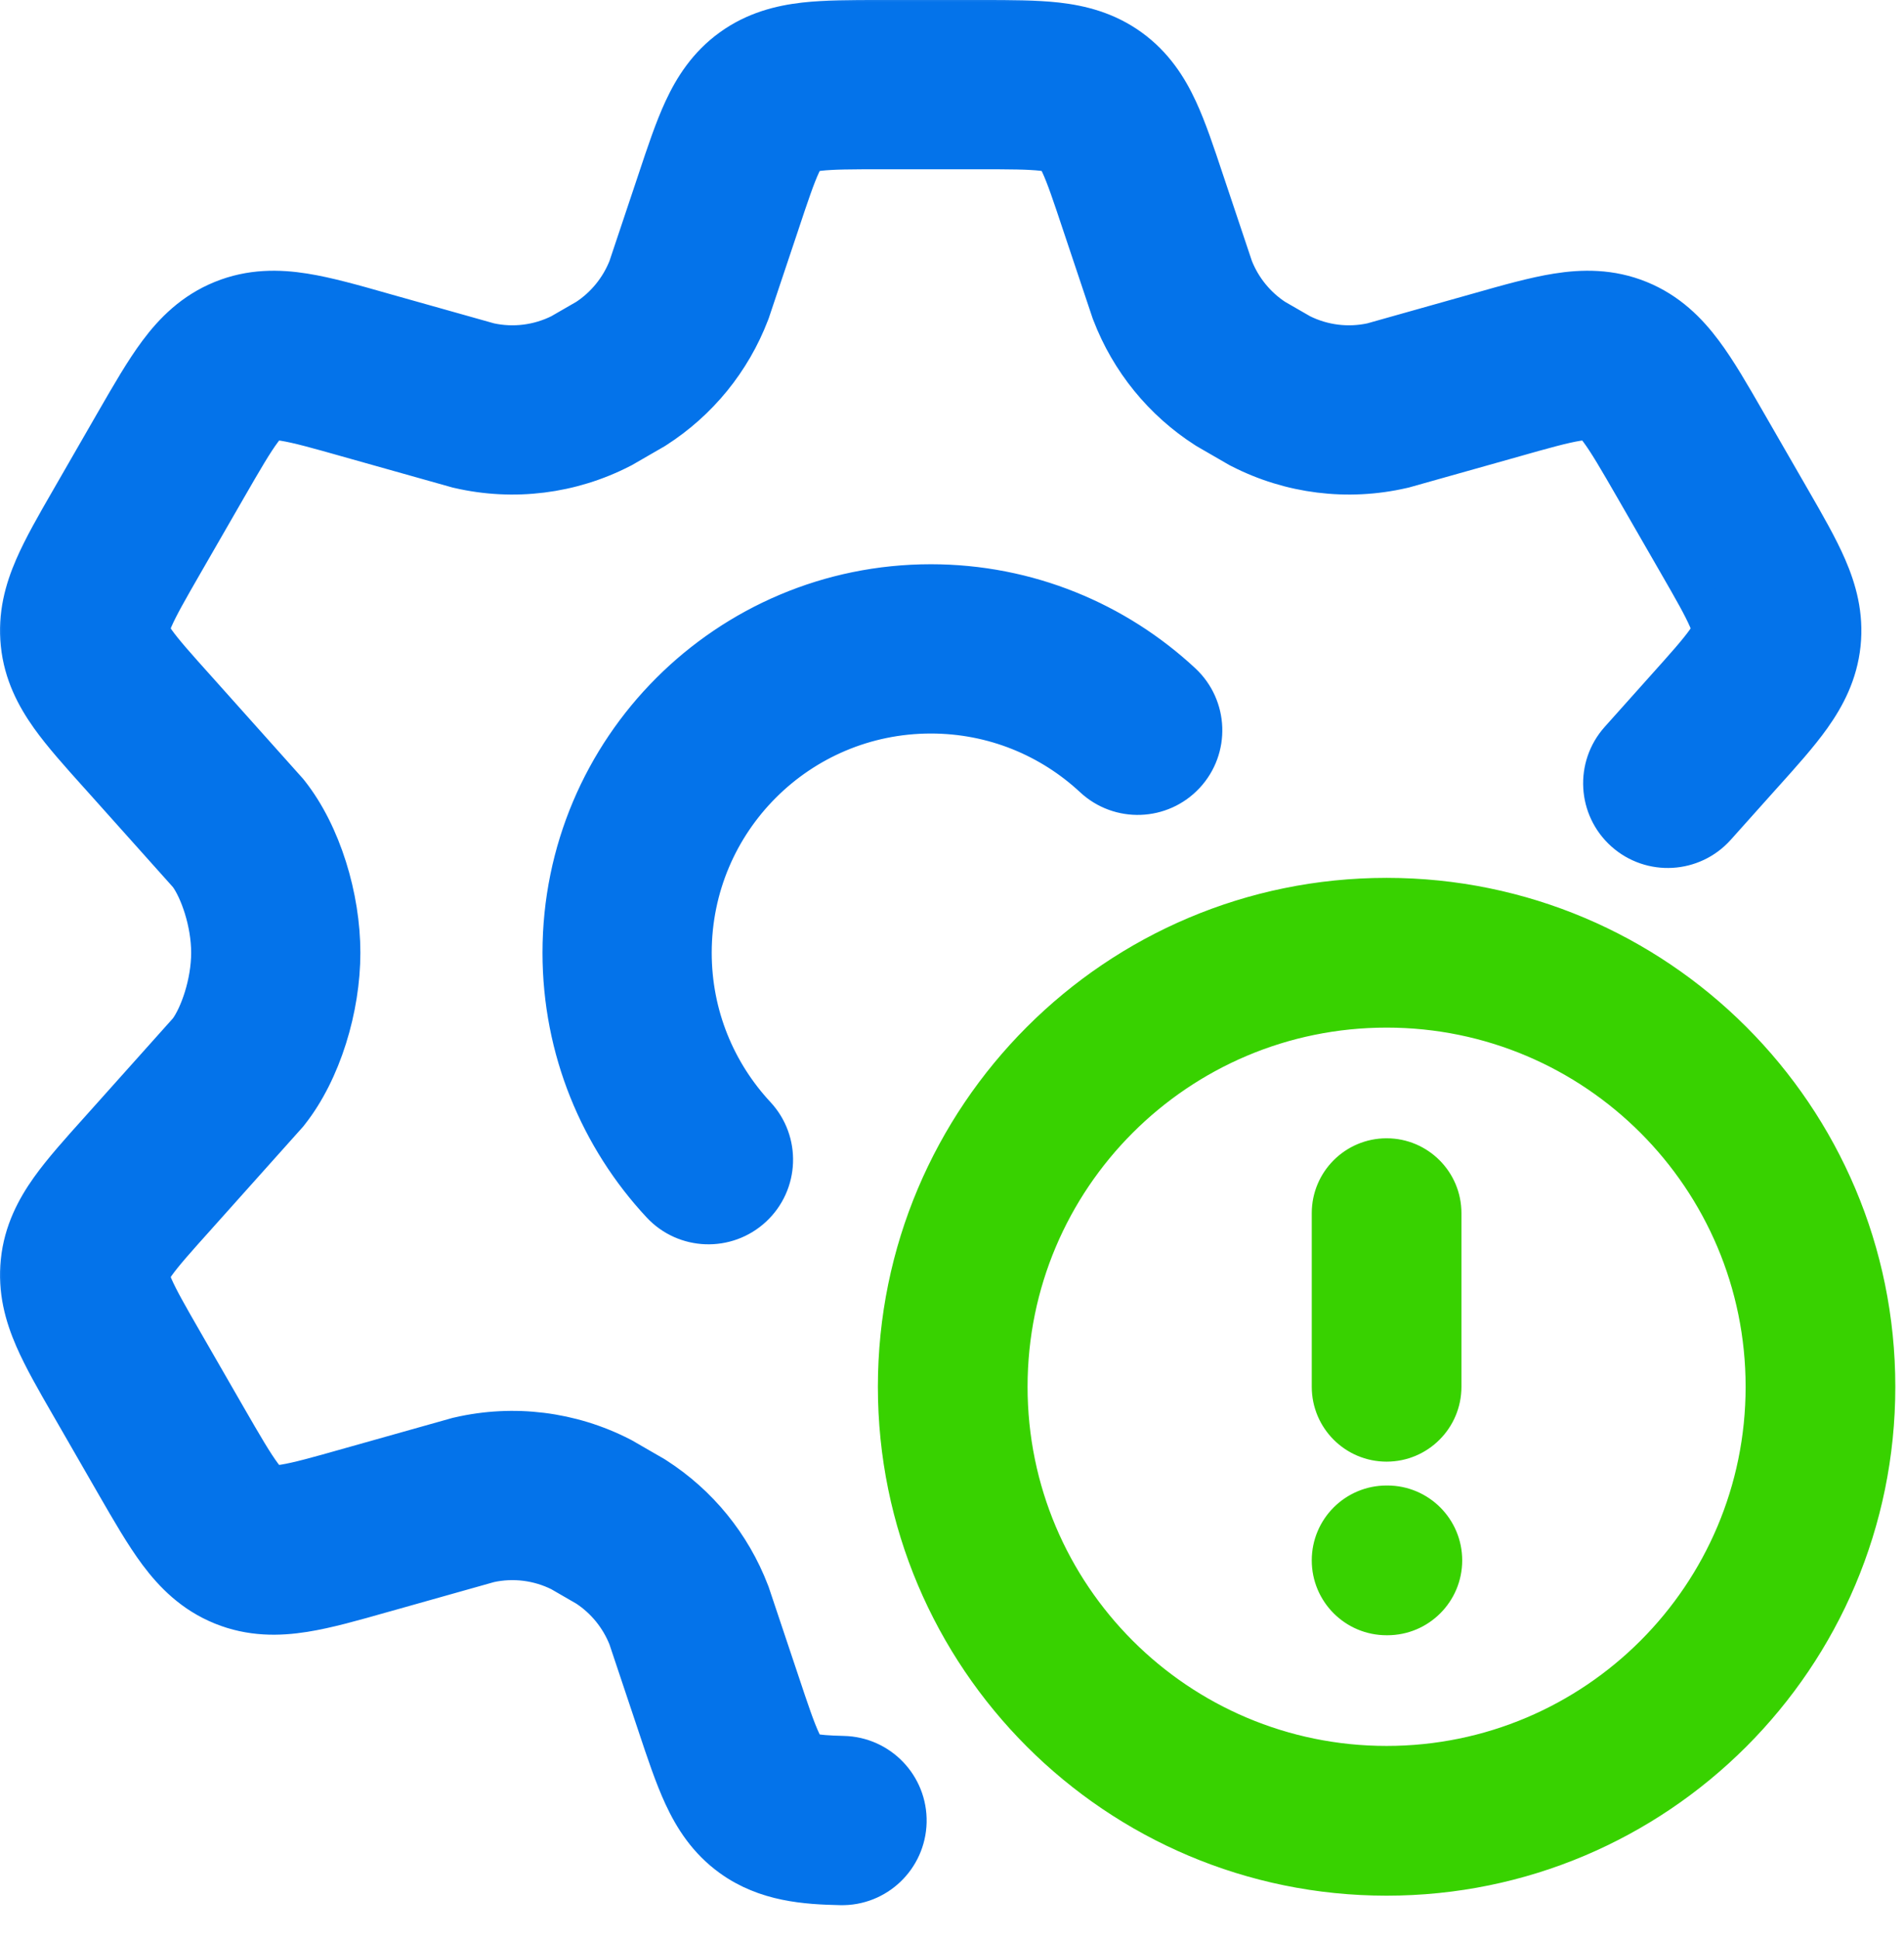 <?xml version="1.0" encoding="UTF-8"?> <svg xmlns="http://www.w3.org/2000/svg" width="55" height="56" viewBox="0 0 55 56" fill="none"><path d="M40.054 25.49C48.092 25.49 54.608 32.006 54.608 40.044C54.608 48.082 48.092 54.598 40.054 54.598C32.016 54.598 25.5 48.082 25.5 40.044C25.5 32.006 32.016 25.49 40.054 25.49ZM40.054 29.532C34.248 29.532 29.542 34.238 29.542 40.044C29.542 45.849 34.248 50.556 40.054 50.556C45.859 50.556 50.566 45.849 50.566 40.044C50.566 34.238 45.859 29.532 40.054 29.532ZM40.076 43.036C41.192 43.036 42.097 43.941 42.097 45.057C42.097 46.173 41.192 47.078 40.076 47.078H40.054C38.938 47.078 38.033 46.173 38.033 45.057C38.033 43.941 38.938 43.036 40.054 43.036H40.076ZM40.054 33.01C41.17 33.01 42.075 33.915 42.075 35.031V40.044C42.075 41.16 41.17 42.065 40.054 42.065C38.938 42.065 38.033 41.16 38.033 40.044V35.031C38.033 33.915 38.938 33.01 40.054 33.01Z" fill="#38D200" stroke="#38D200" stroke-width="0.282"></path><mask id="path-2-outside-1_5572_347" maskUnits="userSpaceOnUse" x="-0.436" y="-0.436" width="55" height="56" fill="black"><rect fill="white" x="-0.436" y="-0.436" width="55" height="56"></rect><path fill-rule="evenodd" clip-rule="evenodd" d="M25.398 0.564H28.37C29.164 0.564 29.91 0.564 30.535 0.635C31.232 0.715 31.964 0.899 32.648 1.393C33.331 1.887 33.737 2.524 34.032 3.16C34.297 3.731 34.533 4.44 34.784 5.195L34.811 5.275L35.634 7.732C35.871 8.331 36.286 8.841 36.822 9.194L37.581 9.631C38.215 9.947 38.937 10.037 39.629 9.886L42.64 9.038L42.726 9.014C43.549 8.78 44.318 8.562 44.98 8.457C45.716 8.34 46.522 8.325 47.355 8.664C48.187 9.003 48.754 9.575 49.2 10.173C49.602 10.71 50.001 11.403 50.428 12.145L51.757 14.451C52.157 15.145 52.532 15.797 52.784 16.379C53.065 17.027 53.272 17.758 53.184 18.602C53.095 19.446 52.74 20.118 52.331 20.694C51.964 21.211 51.461 21.77 50.925 22.366L50.869 22.428L49.576 23.873C48.884 24.647 47.696 24.713 46.922 24.021C46.148 23.328 46.082 22.14 46.774 21.366L48.069 19.918C48.685 19.232 49.039 18.834 49.267 18.515C49.37 18.37 49.413 18.287 49.431 18.244C49.44 18.225 49.443 18.213 49.443 18.213L49.444 18.209V18.206C49.444 18.206 49.443 18.193 49.439 18.172C49.43 18.127 49.404 18.035 49.334 17.873C49.178 17.513 48.915 17.05 48.454 16.251L47.217 14.104C46.726 13.252 46.438 12.758 46.188 12.423C46.074 12.271 46.003 12.2 45.966 12.168C45.95 12.154 45.94 12.148 45.94 12.148L45.937 12.146C45.937 12.146 45.925 12.144 45.904 12.143C45.856 12.14 45.756 12.141 45.569 12.17C45.156 12.236 44.607 12.389 43.663 12.657L40.557 13.531L40.513 13.541C38.931 13.906 37.271 13.699 35.826 12.957L35.785 12.936L34.864 12.404L34.827 12.381C33.588 11.588 32.637 10.419 32.11 9.045L32.095 9.007L31.244 6.465C30.955 5.597 30.786 5.096 30.622 4.743C30.548 4.584 30.497 4.505 30.47 4.469C30.457 4.452 30.449 4.443 30.449 4.443L30.447 4.441C30.447 4.441 30.434 4.435 30.414 4.428C30.372 4.414 30.282 4.391 30.108 4.371C29.722 4.327 29.195 4.324 28.281 4.324H25.487C24.573 4.324 24.046 4.327 23.661 4.371C23.487 4.391 23.396 4.414 23.354 4.428C23.334 4.435 23.324 4.44 23.324 4.44L23.32 4.443C23.32 4.443 23.311 4.452 23.299 4.469C23.271 4.505 23.221 4.584 23.146 4.743C22.982 5.096 22.813 5.597 22.524 6.465L22.523 6.469L21.673 9.007L21.658 9.045C21.132 10.419 20.18 11.588 18.941 12.381L18.905 12.404L17.983 12.936L17.942 12.957C16.498 13.699 14.838 13.906 13.255 13.541L13.211 13.531L10.106 12.657C9.161 12.389 8.612 12.236 8.199 12.17C8.012 12.141 7.912 12.14 7.865 12.143C7.843 12.144 7.832 12.146 7.832 12.146L7.829 12.148C7.829 12.148 7.819 12.154 7.802 12.168C7.766 12.2 7.694 12.271 7.581 12.423C7.33 12.758 7.042 13.252 6.551 14.104L5.314 16.251C4.854 17.05 4.59 17.513 4.434 17.873C4.364 18.035 4.338 18.127 4.329 18.172C4.325 18.193 4.324 18.206 4.324 18.206L4.324 18.209L4.325 18.213C4.325 18.213 4.328 18.225 4.337 18.244C4.355 18.287 4.399 18.37 4.501 18.515C4.729 18.834 5.083 19.232 5.699 19.918L5.702 19.921L8.325 22.854L8.361 22.899C9.299 24.087 9.846 25.913 9.846 27.51C9.846 29.108 9.299 30.934 8.361 32.122L8.325 32.168L5.702 35.1L5.699 35.104C5.083 35.789 4.729 36.187 4.501 36.506C4.399 36.651 4.355 36.735 4.337 36.777C4.328 36.796 4.325 36.808 4.325 36.808L4.324 36.812L4.324 36.816C4.324 36.816 4.325 36.828 4.329 36.849C4.338 36.894 4.364 36.986 4.434 37.148C4.59 37.508 4.854 37.971 5.314 38.77L6.551 40.918C7.042 41.769 7.33 42.263 7.581 42.599C7.694 42.751 7.766 42.821 7.802 42.853C7.819 42.867 7.829 42.873 7.829 42.873L7.832 42.875C7.832 42.875 7.843 42.877 7.865 42.879C7.912 42.881 8.012 42.88 8.199 42.851C8.612 42.785 9.161 42.632 10.106 42.364L13.211 41.49L13.255 41.48C14.838 41.115 16.498 41.322 17.943 42.064L17.983 42.085L18.905 42.617L18.942 42.641C20.18 43.434 21.132 44.603 21.658 45.976L21.673 46.014L22.524 48.556C22.813 49.424 22.982 49.925 23.146 50.278C23.221 50.437 23.271 50.516 23.299 50.553C23.311 50.57 23.32 50.578 23.32 50.578L23.322 50.58C23.322 50.58 23.325 50.582 23.332 50.585C23.345 50.59 23.381 50.604 23.456 50.619C23.624 50.654 23.89 50.679 24.365 50.69C25.403 50.714 26.226 51.574 26.203 52.612C26.179 53.65 25.319 54.473 24.281 54.449C23.28 54.427 22.127 54.355 21.12 53.628C20.437 53.135 20.031 52.497 19.736 51.861C19.471 51.29 19.235 50.581 18.984 49.827L18.957 49.746L18.135 47.289C17.897 46.69 17.482 46.18 16.946 45.828L16.188 45.39C15.553 45.074 14.831 44.984 14.139 45.135L11.129 45.983L11.042 46.007C10.22 46.241 9.451 46.459 8.789 46.564C8.052 46.681 7.247 46.696 6.414 46.357C5.581 46.019 5.014 45.446 4.568 44.849C4.167 44.311 3.768 43.618 3.34 42.876L2.012 40.57C1.611 39.876 1.236 39.224 0.984 38.642C0.703 37.994 0.496 37.263 0.585 36.419C0.673 35.575 1.028 34.903 1.437 34.327C1.805 33.811 2.308 33.251 2.843 32.656L2.9 32.593L2.903 32.589L5.438 29.756C5.754 29.326 6.086 28.394 6.086 27.51C6.086 26.628 5.754 25.695 5.438 25.265L2.903 22.432L2.9 22.428L2.843 22.366C2.308 21.77 1.805 21.211 1.437 20.694C1.028 20.118 0.673 19.446 0.585 18.602C0.496 17.758 0.703 17.027 0.984 16.379C1.236 15.797 1.611 15.145 2.012 14.451C2.026 14.425 2.041 14.399 2.056 14.374L3.293 12.226C3.309 12.199 3.325 12.172 3.34 12.145C3.768 11.403 4.167 10.71 4.568 10.173C5.014 9.575 5.581 9.003 6.414 8.664C7.247 8.325 8.052 8.34 8.789 8.457C9.451 8.562 10.22 8.78 11.042 9.014C11.071 9.022 11.101 9.03 11.13 9.039L14.139 9.886C14.831 10.037 15.553 9.947 16.188 9.631L16.946 9.194C17.482 8.841 17.897 8.331 18.135 7.732L18.956 5.279C18.965 5.251 18.975 5.222 18.984 5.195C19.235 4.44 19.471 3.731 19.736 3.16C20.031 2.524 20.437 1.887 21.12 1.393C21.804 0.899 22.537 0.715 23.233 0.635C23.858 0.564 24.605 0.564 25.398 0.564ZM26.889 20.617C23.081 20.617 19.995 23.703 19.995 27.511C19.995 29.326 20.694 30.973 21.841 32.206C22.549 32.966 22.506 34.155 21.746 34.863C20.986 35.57 19.796 35.528 19.089 34.767C17.32 32.867 16.235 30.313 16.235 27.511C16.235 21.627 21.005 16.857 26.889 16.857C29.691 16.857 32.245 17.942 34.145 19.711C34.905 20.419 34.948 21.608 34.241 22.368C33.533 23.128 32.344 23.171 31.584 22.463C30.351 21.316 28.704 20.617 26.889 20.617Z"></path></mask><path fill-rule="evenodd" clip-rule="evenodd" d="M25.398 0.564H28.37C29.164 0.564 29.91 0.564 30.535 0.635C31.232 0.715 31.964 0.899 32.648 1.393C33.331 1.887 33.737 2.524 34.032 3.16C34.297 3.731 34.533 4.44 34.784 5.195L34.811 5.275L35.634 7.732C35.871 8.331 36.286 8.841 36.822 9.194L37.581 9.631C38.215 9.947 38.937 10.037 39.629 9.886L42.64 9.038L42.726 9.014C43.549 8.78 44.318 8.562 44.98 8.457C45.716 8.34 46.522 8.325 47.355 8.664C48.187 9.003 48.754 9.575 49.2 10.173C49.602 10.71 50.001 11.403 50.428 12.145L51.757 14.451C52.157 15.145 52.532 15.797 52.784 16.379C53.065 17.027 53.272 17.758 53.184 18.602C53.095 19.446 52.74 20.118 52.331 20.694C51.964 21.211 51.461 21.77 50.925 22.366L50.869 22.428L49.576 23.873C48.884 24.647 47.696 24.713 46.922 24.021C46.148 23.328 46.082 22.14 46.774 21.366L48.069 19.918C48.685 19.232 49.039 18.834 49.267 18.515C49.37 18.37 49.413 18.287 49.431 18.244C49.44 18.225 49.443 18.213 49.443 18.213L49.444 18.209V18.206C49.444 18.206 49.443 18.193 49.439 18.172C49.43 18.127 49.404 18.035 49.334 17.873C49.178 17.513 48.915 17.05 48.454 16.251L47.217 14.104C46.726 13.252 46.438 12.758 46.188 12.423C46.074 12.271 46.003 12.2 45.966 12.168C45.95 12.154 45.94 12.148 45.94 12.148L45.937 12.146C45.937 12.146 45.925 12.144 45.904 12.143C45.856 12.14 45.756 12.141 45.569 12.17C45.156 12.236 44.607 12.389 43.663 12.657L40.557 13.531L40.513 13.541C38.931 13.906 37.271 13.699 35.826 12.957L35.785 12.936L34.864 12.404L34.827 12.381C33.588 11.588 32.637 10.419 32.11 9.045L32.095 9.007L31.244 6.465C30.955 5.597 30.786 5.096 30.622 4.743C30.548 4.584 30.497 4.505 30.47 4.469C30.457 4.452 30.449 4.443 30.449 4.443L30.447 4.441C30.447 4.441 30.434 4.435 30.414 4.428C30.372 4.414 30.282 4.391 30.108 4.371C29.722 4.327 29.195 4.324 28.281 4.324H25.487C24.573 4.324 24.046 4.327 23.661 4.371C23.487 4.391 23.396 4.414 23.354 4.428C23.334 4.435 23.324 4.44 23.324 4.44L23.32 4.443C23.32 4.443 23.311 4.452 23.299 4.469C23.271 4.505 23.221 4.584 23.146 4.743C22.982 5.096 22.813 5.597 22.524 6.465L22.523 6.469L21.673 9.007L21.658 9.045C21.132 10.419 20.18 11.588 18.941 12.381L18.905 12.404L17.983 12.936L17.942 12.957C16.498 13.699 14.838 13.906 13.255 13.541L13.211 13.531L10.106 12.657C9.161 12.389 8.612 12.236 8.199 12.17C8.012 12.141 7.912 12.14 7.865 12.143C7.843 12.144 7.832 12.146 7.832 12.146L7.829 12.148C7.829 12.148 7.819 12.154 7.802 12.168C7.766 12.2 7.694 12.271 7.581 12.423C7.33 12.758 7.042 13.252 6.551 14.104L5.314 16.251C4.854 17.05 4.59 17.513 4.434 17.873C4.364 18.035 4.338 18.127 4.329 18.172C4.325 18.193 4.324 18.206 4.324 18.206L4.324 18.209L4.325 18.213C4.325 18.213 4.328 18.225 4.337 18.244C4.355 18.287 4.399 18.37 4.501 18.515C4.729 18.834 5.083 19.232 5.699 19.918L5.702 19.921L8.325 22.854L8.361 22.899C9.299 24.087 9.846 25.913 9.846 27.51C9.846 29.108 9.299 30.934 8.361 32.122L8.325 32.168L5.702 35.1L5.699 35.104C5.083 35.789 4.729 36.187 4.501 36.506C4.399 36.651 4.355 36.735 4.337 36.777C4.328 36.796 4.325 36.808 4.325 36.808L4.324 36.812L4.324 36.816C4.324 36.816 4.325 36.828 4.329 36.849C4.338 36.894 4.364 36.986 4.434 37.148C4.59 37.508 4.854 37.971 5.314 38.77L6.551 40.918C7.042 41.769 7.33 42.263 7.581 42.599C7.694 42.751 7.766 42.821 7.802 42.853C7.819 42.867 7.829 42.873 7.829 42.873L7.832 42.875C7.832 42.875 7.843 42.877 7.865 42.879C7.912 42.881 8.012 42.88 8.199 42.851C8.612 42.785 9.161 42.632 10.106 42.364L13.211 41.49L13.255 41.48C14.838 41.115 16.498 41.322 17.943 42.064L17.983 42.085L18.905 42.617L18.942 42.641C20.18 43.434 21.132 44.603 21.658 45.976L21.673 46.014L22.524 48.556C22.813 49.424 22.982 49.925 23.146 50.278C23.221 50.437 23.271 50.516 23.299 50.553C23.311 50.57 23.32 50.578 23.32 50.578L23.322 50.58C23.322 50.58 23.325 50.582 23.332 50.585C23.345 50.59 23.381 50.604 23.456 50.619C23.624 50.654 23.89 50.679 24.365 50.69C25.403 50.714 26.226 51.574 26.203 52.612C26.179 53.65 25.319 54.473 24.281 54.449C23.28 54.427 22.127 54.355 21.12 53.628C20.437 53.135 20.031 52.497 19.736 51.861C19.471 51.29 19.235 50.581 18.984 49.827L18.957 49.746L18.135 47.289C17.897 46.69 17.482 46.18 16.946 45.828L16.188 45.39C15.553 45.074 14.831 44.984 14.139 45.135L11.129 45.983L11.042 46.007C10.22 46.241 9.451 46.459 8.789 46.564C8.052 46.681 7.247 46.696 6.414 46.357C5.581 46.019 5.014 45.446 4.568 44.849C4.167 44.311 3.768 43.618 3.34 42.876L2.012 40.57C1.611 39.876 1.236 39.224 0.984 38.642C0.703 37.994 0.496 37.263 0.585 36.419C0.673 35.575 1.028 34.903 1.437 34.327C1.805 33.811 2.308 33.251 2.843 32.656L2.9 32.593L2.903 32.589L5.438 29.756C5.754 29.326 6.086 28.394 6.086 27.51C6.086 26.628 5.754 25.695 5.438 25.265L2.903 22.432L2.9 22.428L2.843 22.366C2.308 21.77 1.805 21.211 1.437 20.694C1.028 20.118 0.673 19.446 0.585 18.602C0.496 17.758 0.703 17.027 0.984 16.379C1.236 15.797 1.611 15.145 2.012 14.451C2.026 14.425 2.041 14.399 2.056 14.374L3.293 12.226C3.309 12.199 3.325 12.172 3.34 12.145C3.768 11.403 4.167 10.71 4.568 10.173C5.014 9.575 5.581 9.003 6.414 8.664C7.247 8.325 8.052 8.34 8.789 8.457C9.451 8.562 10.22 8.78 11.042 9.014C11.071 9.022 11.101 9.03 11.13 9.039L14.139 9.886C14.831 10.037 15.553 9.947 16.188 9.631L16.946 9.194C17.482 8.841 17.897 8.331 18.135 7.732L18.956 5.279C18.965 5.251 18.975 5.222 18.984 5.195C19.235 4.44 19.471 3.731 19.736 3.16C20.031 2.524 20.437 1.887 21.12 1.393C21.804 0.899 22.537 0.715 23.233 0.635C23.858 0.564 24.605 0.564 25.398 0.564ZM26.889 20.617C23.081 20.617 19.995 23.703 19.995 27.511C19.995 29.326 20.694 30.973 21.841 32.206C22.549 32.966 22.506 34.155 21.746 34.863C20.986 35.57 19.796 35.528 19.089 34.767C17.32 32.867 16.235 30.313 16.235 27.511C16.235 21.627 21.005 16.857 26.889 16.857C29.691 16.857 32.245 17.942 34.145 19.711C34.905 20.419 34.948 21.608 34.241 22.368C33.533 23.128 32.344 23.171 31.584 22.463C30.351 21.316 28.704 20.617 26.889 20.617Z" fill="#0473EA"></path><path fill-rule="evenodd" clip-rule="evenodd" d="M25.398 0.564H28.37C29.164 0.564 29.91 0.564 30.535 0.635C31.232 0.715 31.964 0.899 32.648 1.393C33.331 1.887 33.737 2.524 34.032 3.16C34.297 3.731 34.533 4.44 34.784 5.195L34.811 5.275L35.634 7.732C35.871 8.331 36.286 8.841 36.822 9.194L37.581 9.631C38.215 9.947 38.937 10.037 39.629 9.886L42.64 9.038L42.726 9.014C43.549 8.78 44.318 8.562 44.98 8.457C45.716 8.34 46.522 8.325 47.355 8.664C48.187 9.003 48.754 9.575 49.2 10.173C49.602 10.71 50.001 11.403 50.428 12.145L51.757 14.451C52.157 15.145 52.532 15.797 52.784 16.379C53.065 17.027 53.272 17.758 53.184 18.602C53.095 19.446 52.74 20.118 52.331 20.694C51.964 21.211 51.461 21.77 50.925 22.366L50.869 22.428L49.576 23.873C48.884 24.647 47.696 24.713 46.922 24.021C46.148 23.328 46.082 22.14 46.774 21.366L48.069 19.918C48.685 19.232 49.039 18.834 49.267 18.515C49.37 18.37 49.413 18.287 49.431 18.244C49.44 18.225 49.443 18.213 49.443 18.213L49.444 18.209V18.206C49.444 18.206 49.443 18.193 49.439 18.172C49.43 18.127 49.404 18.035 49.334 17.873C49.178 17.513 48.915 17.05 48.454 16.251L47.217 14.104C46.726 13.252 46.438 12.758 46.188 12.423C46.074 12.271 46.003 12.2 45.966 12.168C45.95 12.154 45.94 12.148 45.94 12.148L45.937 12.146C45.937 12.146 45.925 12.144 45.904 12.143C45.856 12.14 45.756 12.141 45.569 12.17C45.156 12.236 44.607 12.389 43.663 12.657L40.557 13.531L40.513 13.541C38.931 13.906 37.271 13.699 35.826 12.957L35.785 12.936L34.864 12.404L34.827 12.381C33.588 11.588 32.637 10.419 32.11 9.045L32.095 9.007L31.244 6.465C30.955 5.597 30.786 5.096 30.622 4.743C30.548 4.584 30.497 4.505 30.47 4.469C30.457 4.452 30.449 4.443 30.449 4.443L30.447 4.441C30.447 4.441 30.434 4.435 30.414 4.428C30.372 4.414 30.282 4.391 30.108 4.371C29.722 4.327 29.195 4.324 28.281 4.324H25.487C24.573 4.324 24.046 4.327 23.661 4.371C23.487 4.391 23.396 4.414 23.354 4.428C23.334 4.435 23.324 4.44 23.324 4.44L23.32 4.443C23.32 4.443 23.311 4.452 23.299 4.469C23.271 4.505 23.221 4.584 23.146 4.743C22.982 5.096 22.813 5.597 22.524 6.465L22.523 6.469L21.673 9.007L21.658 9.045C21.132 10.419 20.18 11.588 18.941 12.381L18.905 12.404L17.983 12.936L17.942 12.957C16.498 13.699 14.838 13.906 13.255 13.541L13.211 13.531L10.106 12.657C9.161 12.389 8.612 12.236 8.199 12.17C8.012 12.141 7.912 12.14 7.865 12.143C7.843 12.144 7.832 12.146 7.832 12.146L7.829 12.148C7.829 12.148 7.819 12.154 7.802 12.168C7.766 12.2 7.694 12.271 7.581 12.423C7.33 12.758 7.042 13.252 6.551 14.104L5.314 16.251C4.854 17.05 4.59 17.513 4.434 17.873C4.364 18.035 4.338 18.127 4.329 18.172C4.325 18.193 4.324 18.206 4.324 18.206L4.324 18.209L4.325 18.213C4.325 18.213 4.328 18.225 4.337 18.244C4.355 18.287 4.399 18.37 4.501 18.515C4.729 18.834 5.083 19.232 5.699 19.918L5.702 19.921L8.325 22.854L8.361 22.899C9.299 24.087 9.846 25.913 9.846 27.51C9.846 29.108 9.299 30.934 8.361 32.122L8.325 32.168L5.702 35.1L5.699 35.104C5.083 35.789 4.729 36.187 4.501 36.506C4.399 36.651 4.355 36.735 4.337 36.777C4.328 36.796 4.325 36.808 4.325 36.808L4.324 36.812L4.324 36.816C4.324 36.816 4.325 36.828 4.329 36.849C4.338 36.894 4.364 36.986 4.434 37.148C4.59 37.508 4.854 37.971 5.314 38.77L6.551 40.918C7.042 41.769 7.33 42.263 7.581 42.599C7.694 42.751 7.766 42.821 7.802 42.853C7.819 42.867 7.829 42.873 7.829 42.873L7.832 42.875C7.832 42.875 7.843 42.877 7.865 42.879C7.912 42.881 8.012 42.88 8.199 42.851C8.612 42.785 9.161 42.632 10.106 42.364L13.211 41.49L13.255 41.48C14.838 41.115 16.498 41.322 17.943 42.064L17.983 42.085L18.905 42.617L18.942 42.641C20.18 43.434 21.132 44.603 21.658 45.976L21.673 46.014L22.524 48.556C22.813 49.424 22.982 49.925 23.146 50.278C23.221 50.437 23.271 50.516 23.299 50.553C23.311 50.57 23.32 50.578 23.32 50.578L23.322 50.58C23.322 50.58 23.325 50.582 23.332 50.585C23.345 50.59 23.381 50.604 23.456 50.619C23.624 50.654 23.89 50.679 24.365 50.69C25.403 50.714 26.226 51.574 26.203 52.612C26.179 53.65 25.319 54.473 24.281 54.449C23.28 54.427 22.127 54.355 21.12 53.628C20.437 53.135 20.031 52.497 19.736 51.861C19.471 51.29 19.235 50.581 18.984 49.827L18.957 49.746L18.135 47.289C17.897 46.69 17.482 46.18 16.946 45.828L16.188 45.39C15.553 45.074 14.831 44.984 14.139 45.135L11.129 45.983L11.042 46.007C10.22 46.241 9.451 46.459 8.789 46.564C8.052 46.681 7.247 46.696 6.414 46.357C5.581 46.019 5.014 45.446 4.568 44.849C4.167 44.311 3.768 43.618 3.34 42.876L2.012 40.57C1.611 39.876 1.236 39.224 0.984 38.642C0.703 37.994 0.496 37.263 0.585 36.419C0.673 35.575 1.028 34.903 1.437 34.327C1.805 33.811 2.308 33.251 2.843 32.656L2.9 32.593L2.903 32.589L5.438 29.756C5.754 29.326 6.086 28.394 6.086 27.51C6.086 26.628 5.754 25.695 5.438 25.265L2.903 22.432L2.9 22.428L2.843 22.366C2.308 21.77 1.805 21.211 1.437 20.694C1.028 20.118 0.673 19.446 0.585 18.602C0.496 17.758 0.703 17.027 0.984 16.379C1.236 15.797 1.611 15.145 2.012 14.451C2.026 14.425 2.041 14.399 2.056 14.374L3.293 12.226C3.309 12.199 3.325 12.172 3.34 12.145C3.768 11.403 4.167 10.71 4.568 10.173C5.014 9.575 5.581 9.003 6.414 8.664C7.247 8.325 8.052 8.34 8.789 8.457C9.451 8.562 10.22 8.78 11.042 9.014C11.071 9.022 11.101 9.03 11.13 9.039L14.139 9.886C14.831 10.037 15.553 9.947 16.188 9.631L16.946 9.194C17.482 8.841 17.897 8.331 18.135 7.732L18.956 5.279C18.965 5.251 18.975 5.222 18.984 5.195C19.235 4.44 19.471 3.731 19.736 3.16C20.031 2.524 20.437 1.887 21.12 1.393C21.804 0.899 22.537 0.715 23.233 0.635C23.858 0.564 24.605 0.564 25.398 0.564ZM26.889 20.617C23.081 20.617 19.995 23.703 19.995 27.511C19.995 29.326 20.694 30.973 21.841 32.206C22.549 32.966 22.506 34.155 21.746 34.863C20.986 35.57 19.796 35.528 19.089 34.767C17.32 32.867 16.235 30.313 16.235 27.511C16.235 21.627 21.005 16.857 26.889 16.857C29.691 16.857 32.245 17.942 34.145 19.711C34.905 20.419 34.948 21.608 34.241 22.368C33.533 23.128 32.344 23.171 31.584 22.463C30.351 21.316 28.704 20.617 26.889 20.617Z" stroke="#0473EA" stroke-width="1.128" mask="url(#path-2-outside-1_5572_347)"></path></svg> 